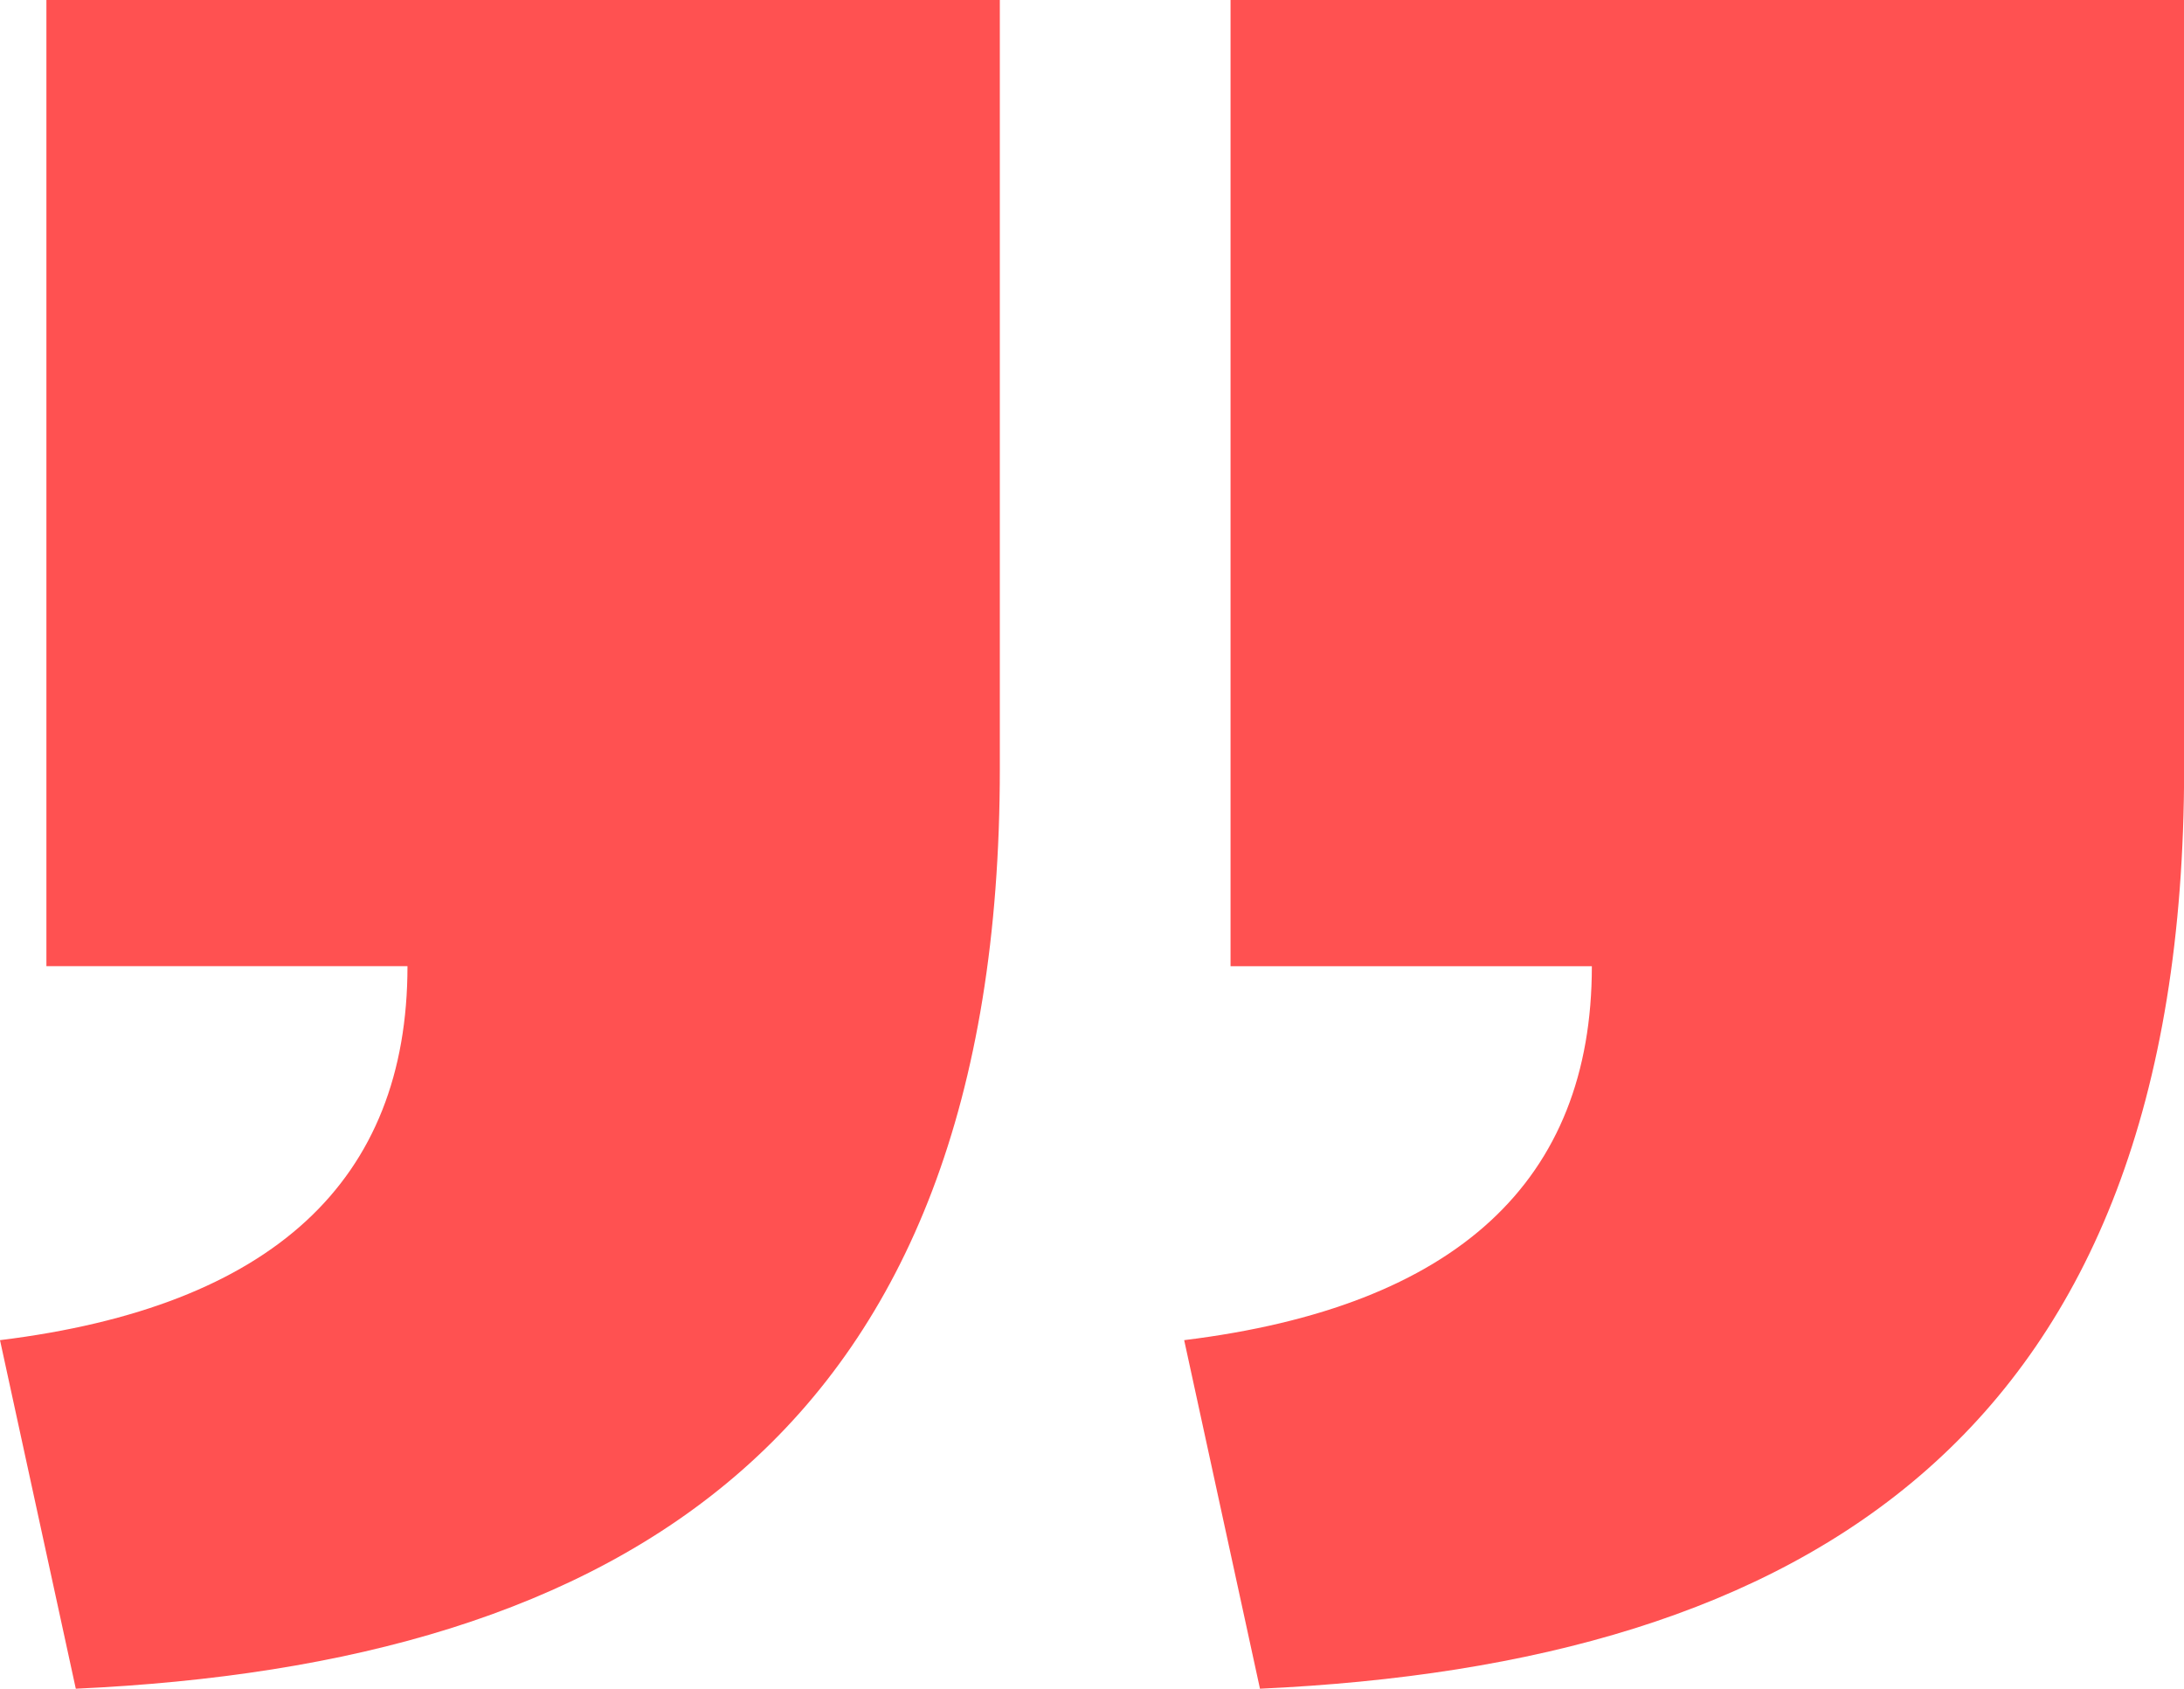 <svg xmlns="http://www.w3.org/2000/svg" width="54.166" height="41.875" viewBox="0 0 54.166 41.875"><g id="Group_3264" data-name="Group 3264" transform="translate(0 0)"><g id="Group_3263" data-name="Group 3263"><path id="Path_3140" data-name="Path 3140" d="M217.984,87.149l1.88,8.643c13.535-.62,22.917-6.251,22.917-22.812V53.918H219.135V77.876h8.955C228.09,83.19,224.756,86.316,217.984,87.149Z" transform="translate(-217.984 -53.918)" fill="#ff5151"></path><path id="Path_3141" data-name="Path 3141" d="M0,87.149l1.88,8.643C15.415,95.173,24.8,89.541,24.8,72.98V53.918H1.15V77.877h8.961C10.111,83.19,6.777,86.316,0,87.149Z" transform="translate(29.369 -53.918)" fill="#ff5151"></path></g></g></svg>